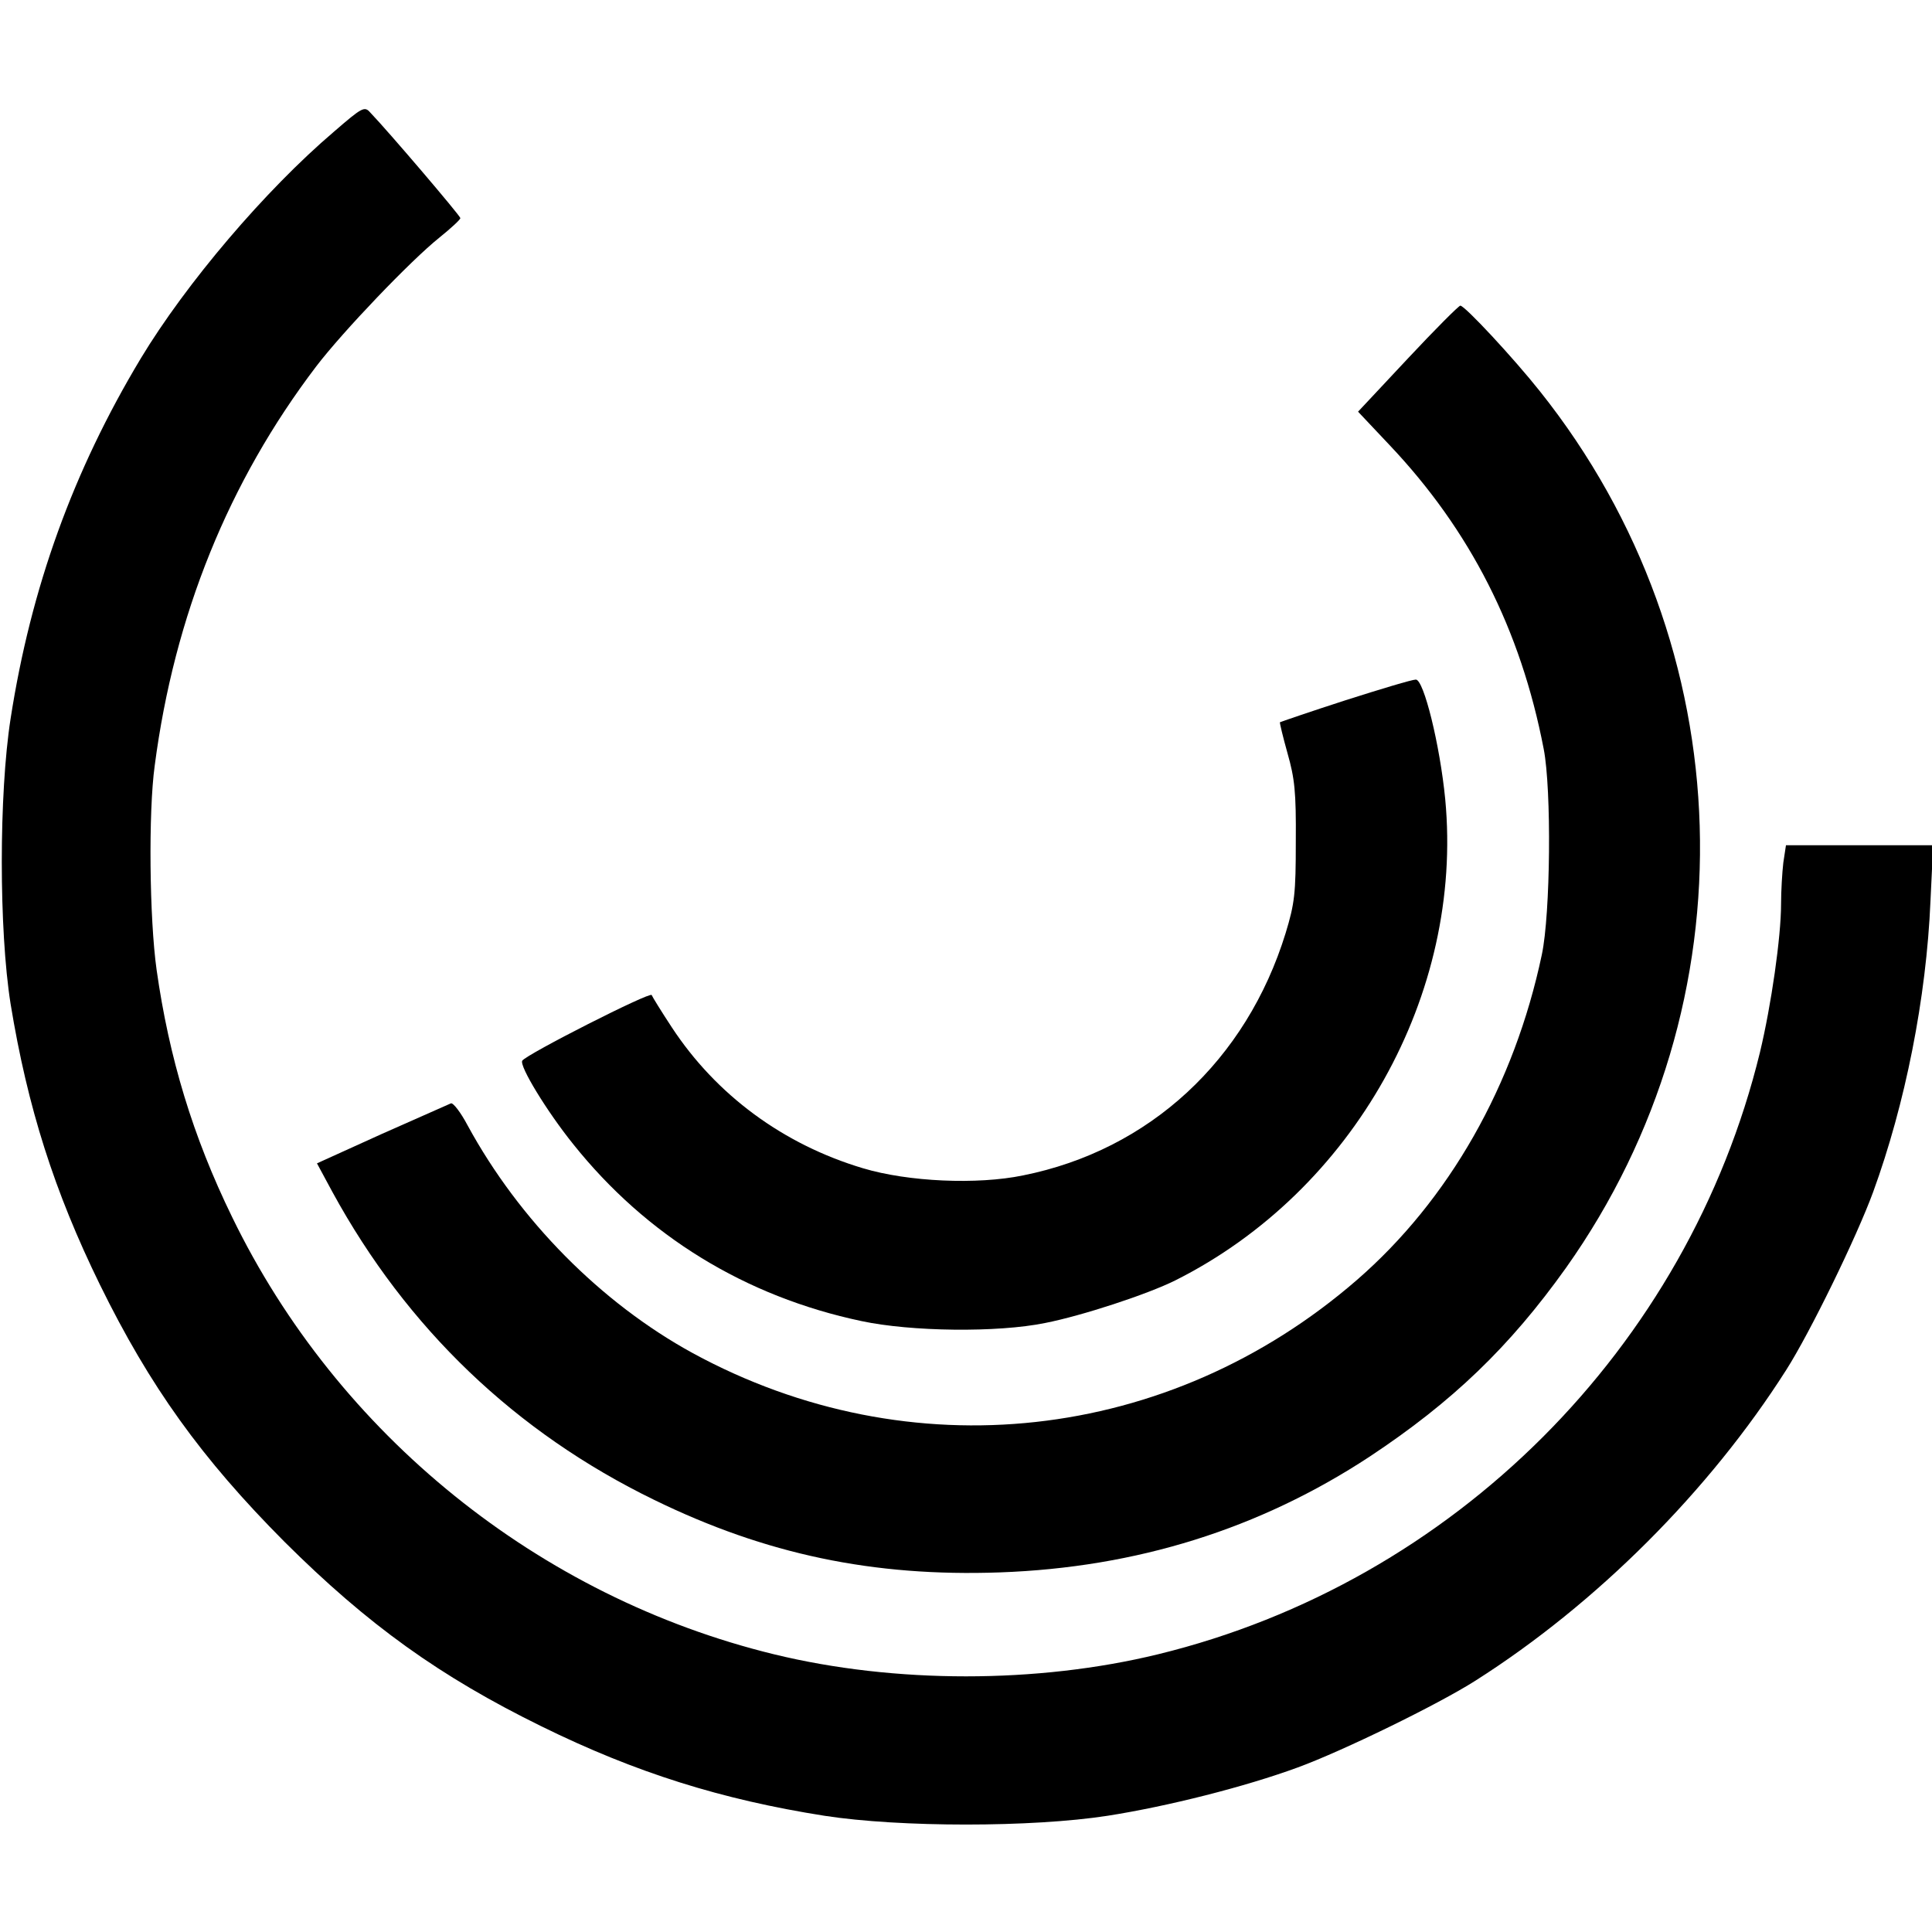 <?xml version="1.0" standalone="no"?>
<!DOCTYPE svg PUBLIC "-//W3C//DTD SVG 20010904//EN"
 "http://www.w3.org/TR/2001/REC-SVG-20010904/DTD/svg10.dtd">
<svg version="1.0" xmlns="http://www.w3.org/2000/svg"
 width="512pt" height="512pt" viewBox="0 0 512 512"
 preserveAspectRatio="xMidYMid meet">

<g transform="translate(0,512) scale(0.1,-0.1)"
fill="#000000" stroke="none">
<path d="M885 4771 c-182 -155 -392 -402 -512 -601 -179 -298 -291 -607 -345
-955 -31 -200 -31 -559 0 -755 45 -275 116 -498 237 -745 132 -269 269 -460
489 -681 221 -220 412 -357 681 -489 250 -123 477 -194 750 -237 200 -31 550
-31 750 0 160 25 365 77 504 128 120 44 372 167 471 230 321 204 620 503 824
824 63 99 186 351 230 471 85 233 141 513 152 772 l7 147 -195 0 -195 0 -7
-46 c-3 -26 -6 -75 -6 -110 0 -87 -26 -268 -56 -393 -191 -783 -812 -1404
-1595 -1595 -320 -78 -698 -78 -1018 0 -623 152 -1156 582 -1436 1159 -104
213 -167 422 -200 655 -19 135 -22 418 -5 541 52 398 196 753 428 1058 71 93
251 281 326 341 31 25 56 48 56 52 0 6 -190 229 -239 280 -15 17 -21 14 -96
-51z"/>
<path d="M3731 4170 l-132 -141 83 -88 c214 -226 348 -489 409 -806 21 -108
18 -437 -5 -545 -73 -346 -246 -650 -490 -862 -498 -432 -1185 -507 -1760
-194 -243 133 -460 352 -597 604 -18 34 -38 60 -44 58 -5 -2 -88 -39 -183 -81
l-172 -78 41 -76 c197 -361 485 -637 853 -816 295 -144 580 -204 916 -192 362
13 688 115 980 307 219 145 371 291 520 500 498 702 470 1647 -69 2323 -69 87
-199 227 -211 227 -4 0 -67 -63 -139 -140z"/>
<path d="M3565 3264 c-93 -30 -171 -57 -173 -58 -1 -2 8 -39 20 -82 19 -67 23
-102 22 -234 0 -139 -3 -164 -27 -243 -104 -337 -361 -575 -696 -642 -121 -25
-304 -17 -424 19 -211 63 -389 194 -507 374 -27 41 -51 80 -53 85 -3 10 -332
-157 -343 -174 -8 -14 65 -134 135 -221 194 -243 456 -404 764 -469 131 -28
360 -31 487 -5 97 19 271 76 345 113 472 237 764 758 715 1275 -14 144 -57
318 -78 317 -10 0 -93 -25 -187 -55z"/>
</g>
</svg>

